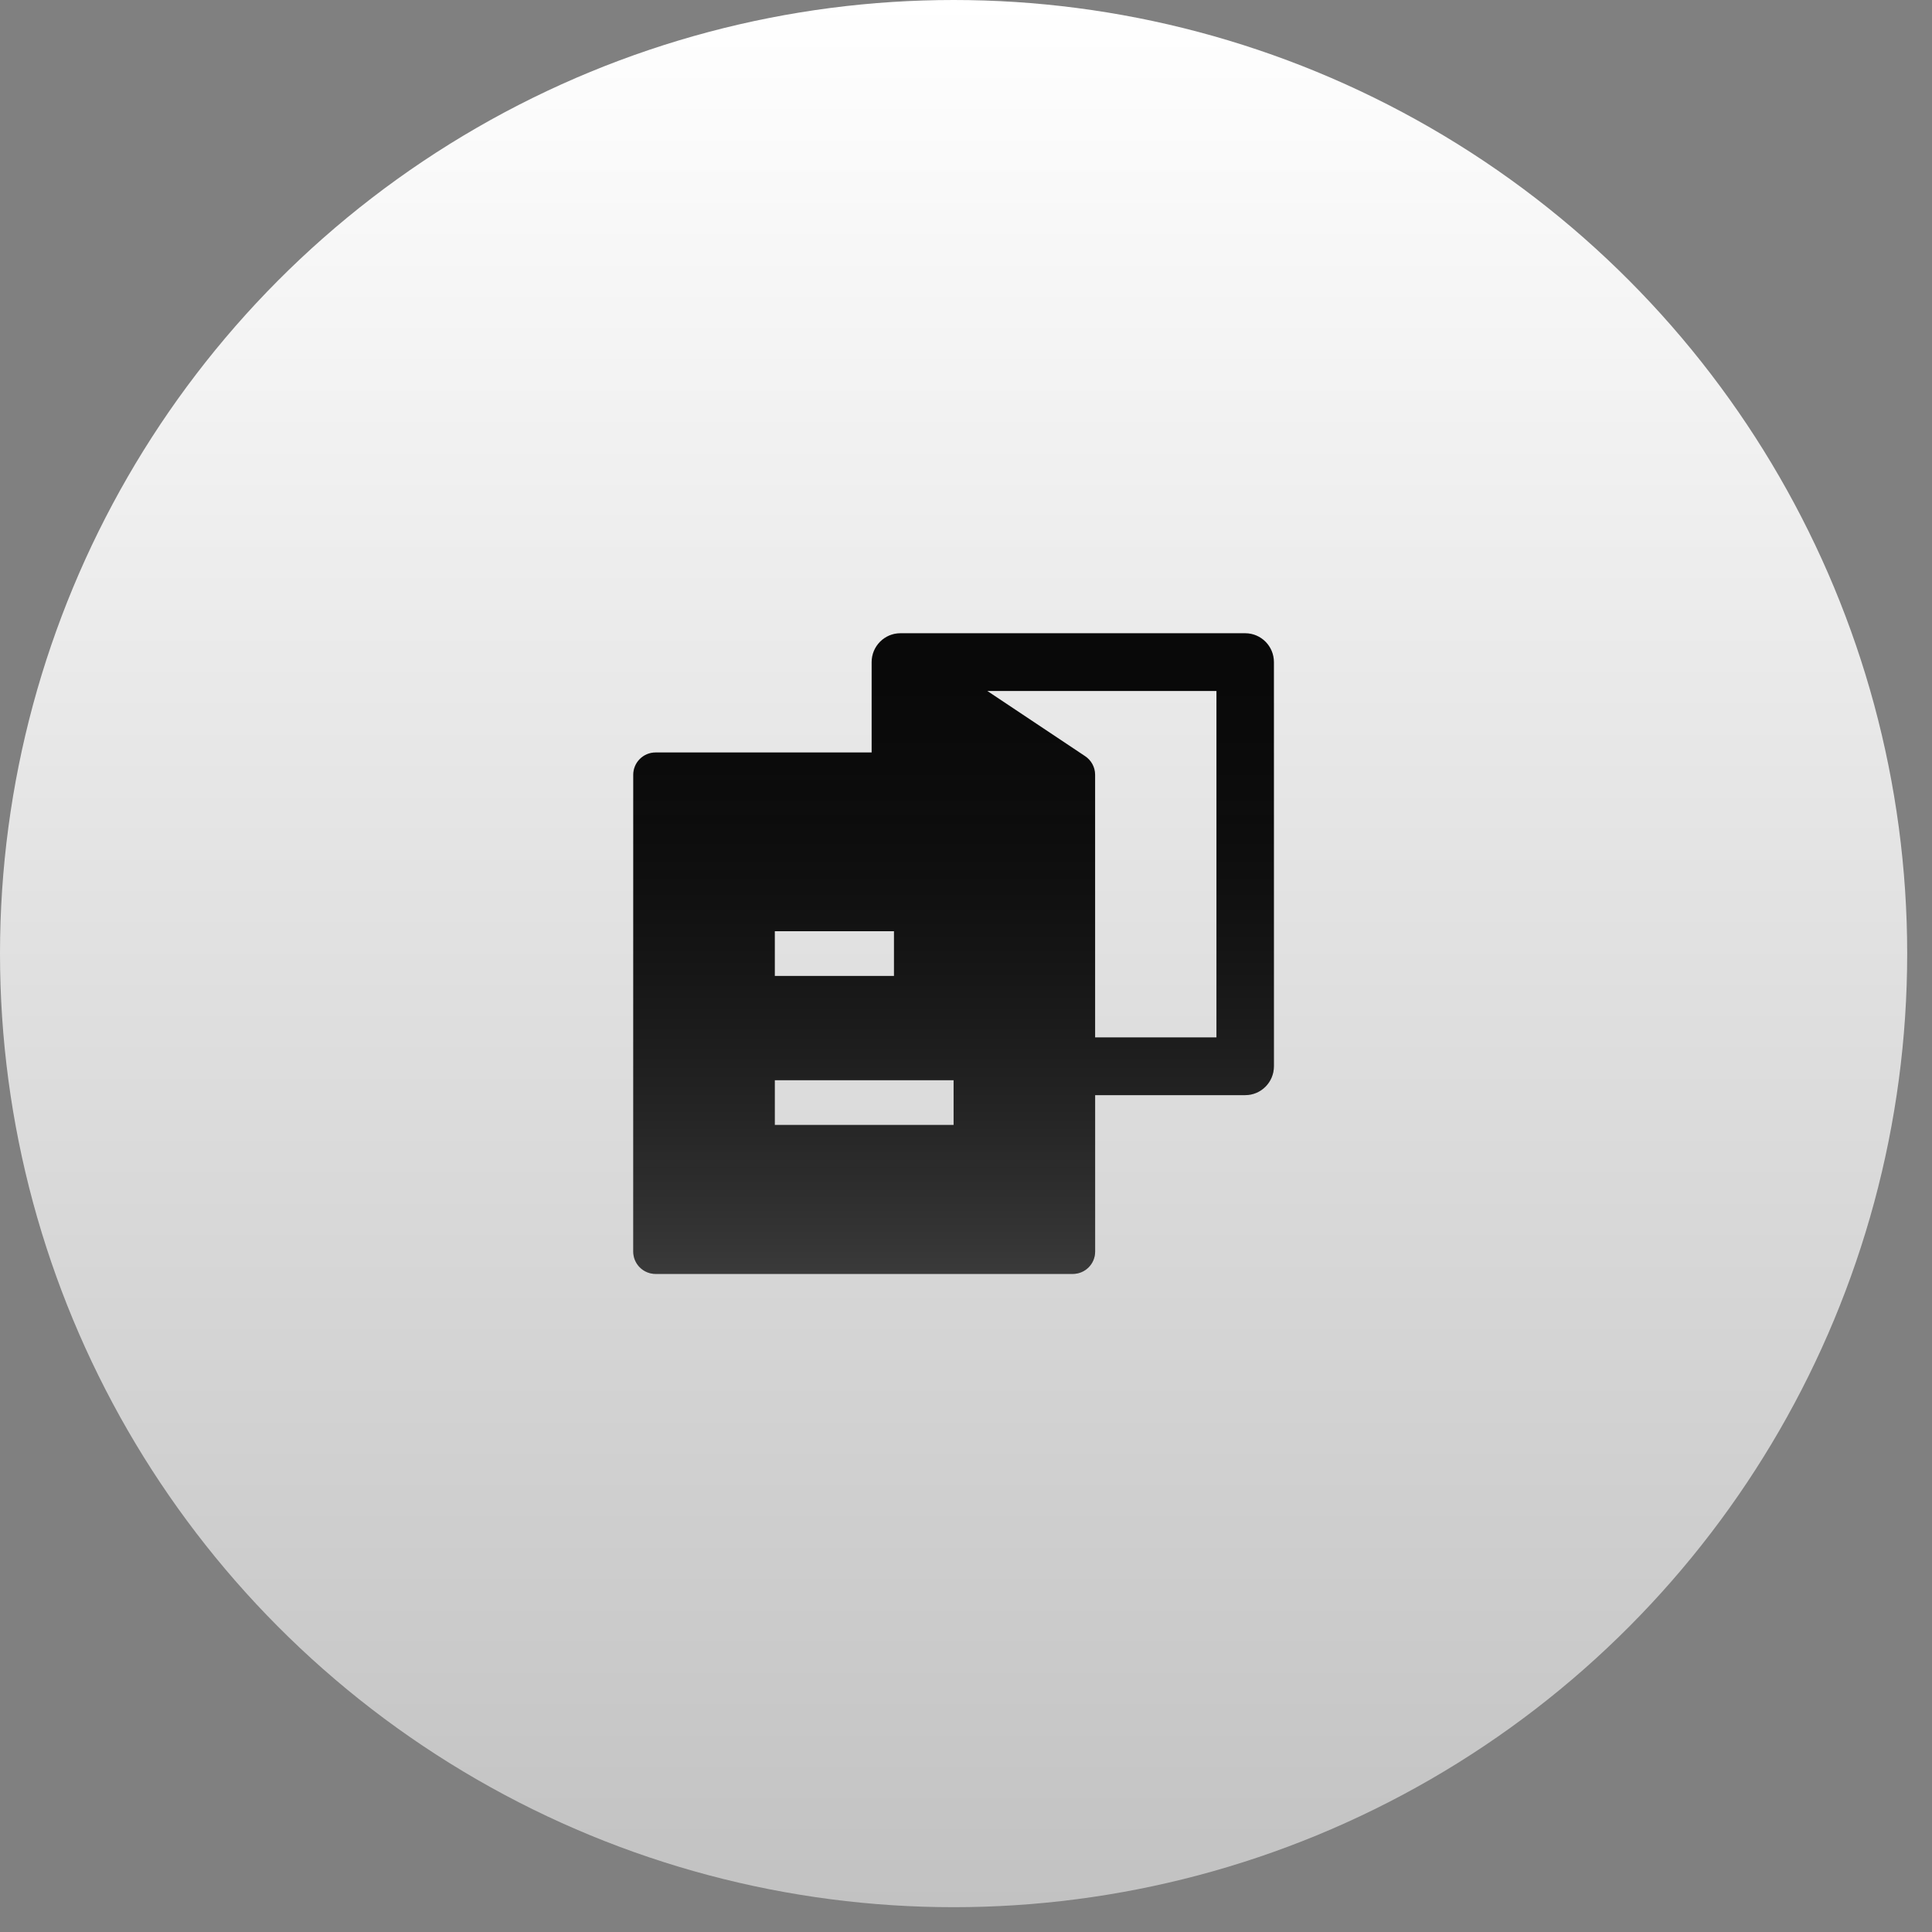 <?xml version="1.0" encoding="UTF-8"?> <svg xmlns="http://www.w3.org/2000/svg" width="76" height="76" viewBox="0 0 76 76" fill="none"><rect x="0" y="0" width="76" height="76" fill="#808080" stroke="none"/><circle cx="37.512" cy="37.512" r="37.512" fill="url(#paint0_linear_2355_5460)"></circle><path d="M48.983 24.91C49.608 24.91 50.113 25.419 50.113 26.046V41.944C50.113 42.571 49.608 43.08 48.983 43.08H43.08V49.234C43.08 49.72 42.687 50.113 42.201 50.113H25.789C25.556 50.113 25.333 50.021 25.168 49.856C25.003 49.692 24.91 49.468 24.91 49.234V30.479C24.91 29.993 25.304 29.6 25.789 29.6H34.288V26.046C34.288 25.419 34.795 24.91 35.419 24.91H48.983ZM30.479 42.494V44.252H37.512V42.494H30.479ZM42.676 29.739C42.918 29.896 43.079 30.168 43.079 30.479V40.809H47.852V27.182H38.84L42.676 29.739ZM30.479 36.633V38.391H35.167V36.633H30.479Z" fill="#090909"></path><path d="M48.983 24.91C49.608 24.91 50.113 25.419 50.113 26.046V41.944C50.113 42.571 49.608 43.08 48.983 43.08H43.08V49.234C43.08 49.72 42.687 50.113 42.201 50.113H25.789C25.556 50.113 25.333 50.021 25.168 49.856C25.003 49.692 24.91 49.468 24.91 49.234V30.479C24.91 29.993 25.304 29.6 25.789 29.6H34.288V26.046C34.288 25.419 34.795 24.91 35.419 24.91H48.983ZM30.479 42.494V44.252H37.512V42.494H30.479ZM42.676 29.739C42.918 29.896 43.079 30.168 43.079 30.479V40.809H47.852V27.182H38.84L42.676 29.739ZM30.479 36.633V38.391H35.167V36.633H30.479Z" fill="url(#paint1_linear_2355_5460)" fill-opacity="0.2"></path><defs><linearGradient id="paint0_linear_2355_5460" x1="37.567" y1="-2.57499e-06" x2="37.567" y2="75.024" gradientUnits="userSpaceOnUse"><stop stop-color="white"></stop><stop offset="1" stop-color="#C2C2C2"></stop></linearGradient><linearGradient id="paint1_linear_2355_5460" x1="37.512" y1="24.91" x2="37.512" y2="50.114" gradientUnits="userSpaceOnUse"><stop stop-opacity="0"></stop><stop offset="1" stop-color="white"></stop></linearGradient></defs></svg> 